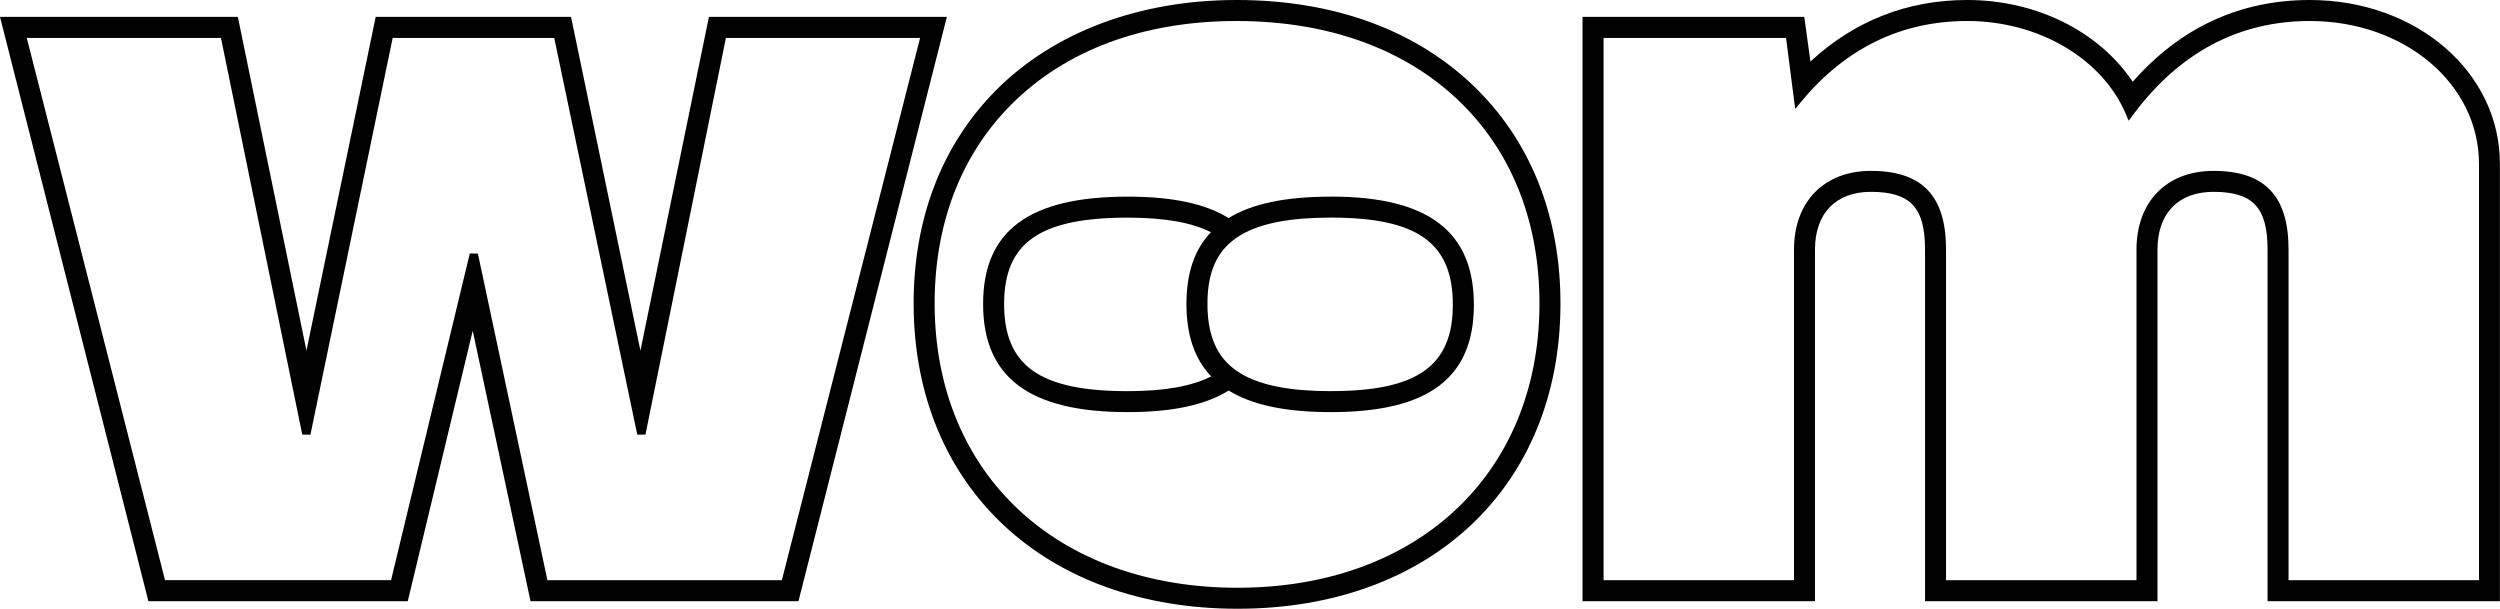 <svg xmlns="http://www.w3.org/2000/svg" id="Capa_2" viewBox="0 0 541.6 131.88"><defs><style>      .cls-1 {        fill: #010101;      }    </style></defs><g id="Capa_1-2" data-name="Capa_1"><g><path class="cls-1" d="M153.58,3.66l-14.84,72.3L123.86,4.38l-.14-.72h-42.33l-15,72.3L51.53,3.66H0l32.15,126.58h56.19l14.07-58.59,12.52,58.59h58.05L205.13,3.66h-51.55ZM118.59,125.68l-15.06-70.75-1.75-.02-17.06,70.77h-48.97L5.8,8.22h42.07l17.61,85.93,1.77.02L85.07,8.22h35l17.99,85.95,1.77-.02,17.43-85.93h42.07l-29.95,117.47h-50.79Z"></path><path class="cls-1" d="M267.9,0c-21.06,0-39.56,6.94-52.1,19.53-11.78,11.84-17.96,27.95-17.87,46.6.19,39.33,28.38,65.75,70.16,65.75s69.79-26.42,69.97-65.75c.09-18.63-6.09-34.73-17.85-46.56-12.74-12.8-30.83-19.57-52.3-19.57ZM268.09,127.33c-39.06,0-65.43-24.6-65.61-61.21-.09-17.44,5.64-32.45,16.54-43.41,11.82-11.88,28.72-18.16,48.88-18.16s37.23,6.29,49.08,18.2c10.9,10.95,16.61,25.95,16.53,43.37-.18,36.61-26.47,61.21-65.42,61.21Z"></path><path class="cls-1" d="M500.39,0c-15.13,0-28.03,5.96-38.36,17.72C454.71,6.76,441.11,0,426.2,0c-12.97,0-24.41,4.48-33.99,13.33l-1.33-9.67h-48.04v126.58h50.36V54.04c0-7.82,4.52-12.48,12.1-12.48,8.56,0,11.74,3.39,11.74,12.48v76.21h50.36V54.04c0-7.82,4.52-12.48,12.1-12.48,8.56,0,11.74,3.39,11.74,12.48v76.21h50.34V35.52C541.6,15.6,523.49,0,500.39,0ZM462.85,54.04v71.65h-41.26V54.04c0-11.62-5.17-17.02-16.28-17.02-10.12,0-16.66,6.68-16.66,17.02v71.65h-41.25V8.22h39.53l1.98,15.38,1.33-1.6c9.58-11.58,21.69-17.45,35.95-17.45,15.42,0,29.23,8.11,34.35,20.15l.61,1.46.94-1.26c10.03-13.51,22.91-20.35,38.29-20.35,20.57,0,36.67,13.62,36.67,30.98v90.16h-41.26V54.04c0-11.62-5.17-17.02-16.28-17.02-10.12,0-16.66,6.68-16.66,17.02Z"></path><path class="cls-1" d="M288.34,42.6c-9.87,0-17.12,1.53-22.18,4.64-5.02-3.11-12.17-4.64-21.87-4.64-21.36,0-31.31,7.39-31.31,23.25s9.95,23.43,31.31,23.43c9.7,0,16.85-1.54,21.89-4.68,5.07,3.14,12.32,4.68,22.17,4.68,21.11,0,30.95-7.39,30.95-23.25s-9.83-23.44-30.95-23.44ZM217.53,65.85c0-13.28,7.75-18.7,26.76-18.7,7.96,0,13.87,1.04,18.05,3.16-3.56,3.73-5.31,8.82-5.31,15.55s1.77,11.93,5.36,15.68c-4.2,2.14-10.13,3.2-18.1,3.2-19.01,0-26.76-5.47-26.76-18.89ZM288.34,84.74c-8.78,0-15.13-1.23-19.41-3.75-.79-.46-1.53-.98-2.18-1.54-3.48-2.96-5.17-7.41-5.17-13.6s1.63-10.5,5.15-13.47c.67-.57,1.4-1.08,2.17-1.53h.02c4.27-2.5,10.62-3.71,19.42-3.71,18.75,0,26.4,5.47,26.4,18.88s-7.89,18.71-26.4,18.71Z"></path></g></g></svg>